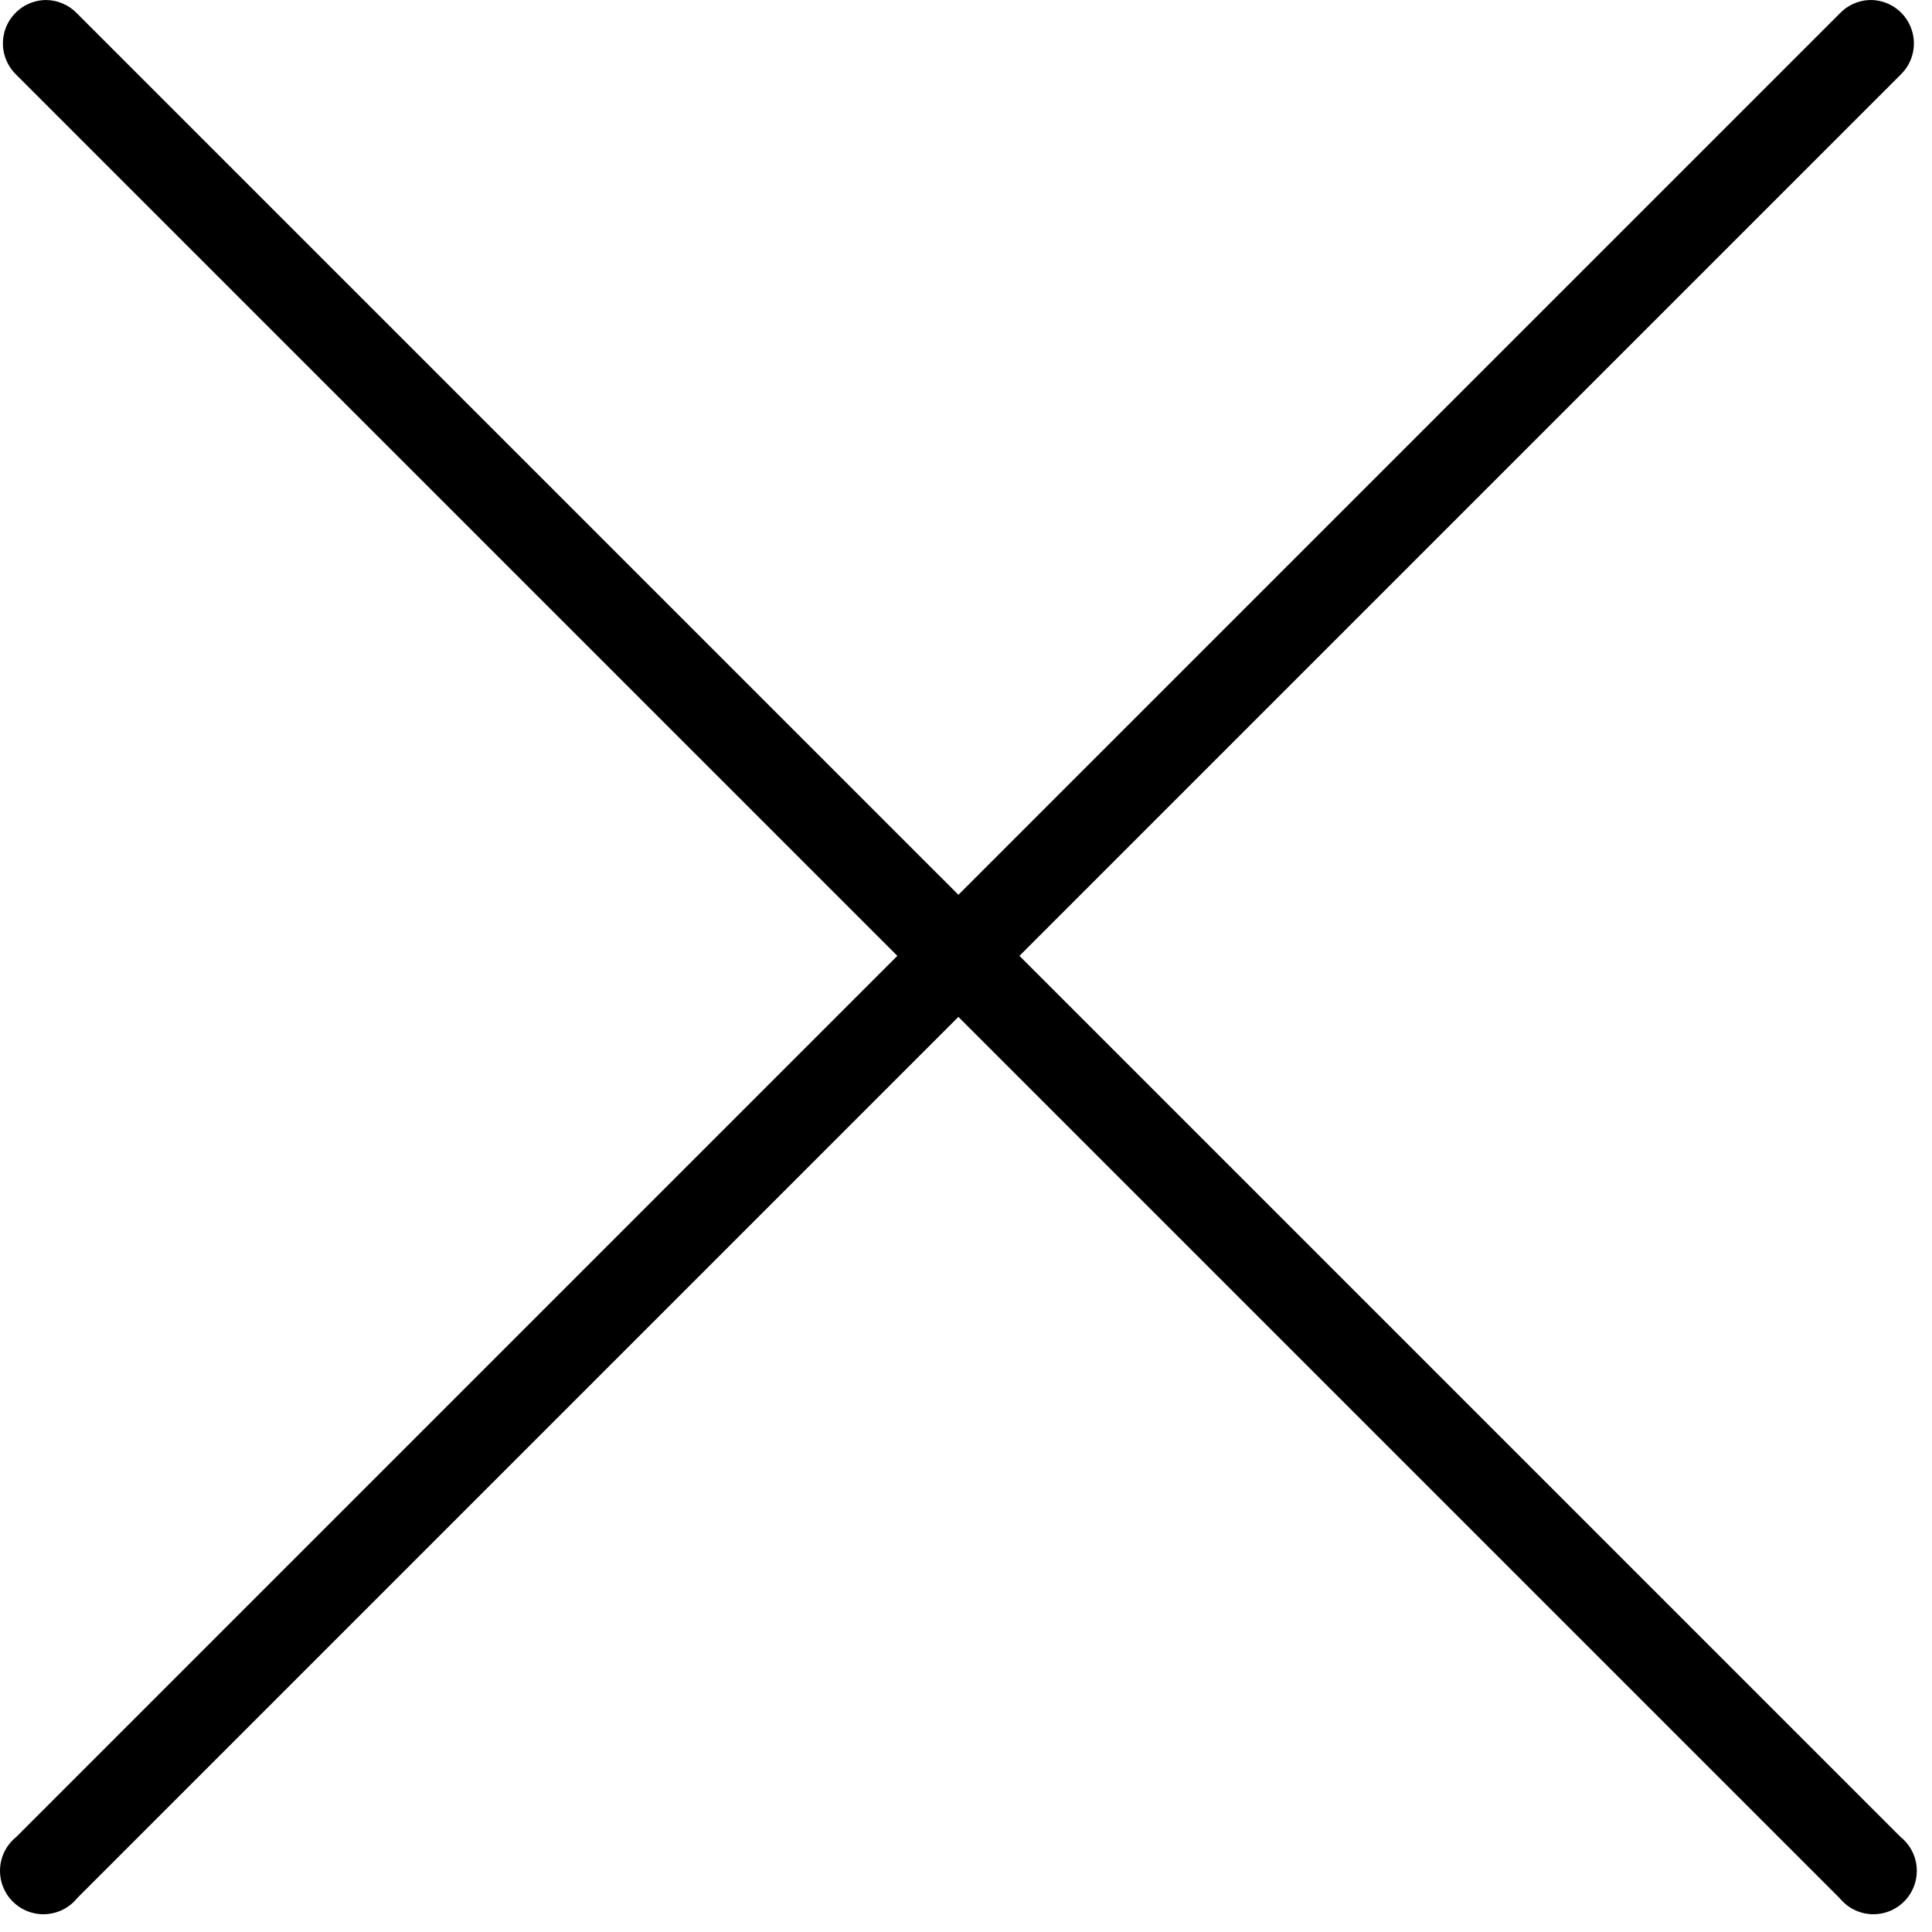 <svg width="89" height="89" viewBox="0 0 89 89" fill="none" xmlns="http://www.w3.org/2000/svg">
<path fill-rule="evenodd" clip-rule="evenodd" d="M2.119 0.001C1.722 0.004 1.334 0.125 1.006 0.349C0.679 0.573 0.425 0.889 0.277 1.258C0.13 1.626 0.095 2.031 0.178 2.419C0.261 2.807 0.458 3.162 0.744 3.438L41.337 44.032L0.744 84.626C0.525 84.802 0.347 85.022 0.219 85.272C0.091 85.522 0.018 85.795 0.003 86.076C-0.012 86.356 0.032 86.636 0.133 86.898C0.233 87.16 0.387 87.398 0.586 87.596C0.784 87.794 1.022 87.949 1.284 88.049C1.546 88.15 1.826 88.194 2.106 88.179C2.386 88.164 2.66 88.09 2.91 87.963C3.16 87.835 3.38 87.656 3.556 87.438L44.15 46.844L84.744 87.438C84.92 87.656 85.14 87.835 85.39 87.963C85.64 88.09 85.913 88.164 86.194 88.179C86.474 88.194 86.754 88.15 87.016 88.049C87.278 87.949 87.516 87.794 87.714 87.596C87.912 87.398 88.067 87.16 88.167 86.898C88.268 86.636 88.312 86.356 88.297 86.076C88.282 85.795 88.209 85.522 88.081 85.272C87.953 85.022 87.774 84.802 87.556 84.626L46.962 44.032L87.556 3.438C87.846 3.158 88.044 2.798 88.125 2.404C88.206 2.009 88.167 1.6 88.011 1.228C87.856 0.857 87.592 0.541 87.255 0.322C86.917 0.103 86.521 -0.009 86.119 0.001C85.596 0.021 85.103 0.246 84.744 0.626L44.15 41.219L3.556 0.626C3.371 0.43 3.148 0.274 2.901 0.166C2.654 0.059 2.388 0.003 2.119 0.001Z" fill="black"/>
</svg>
